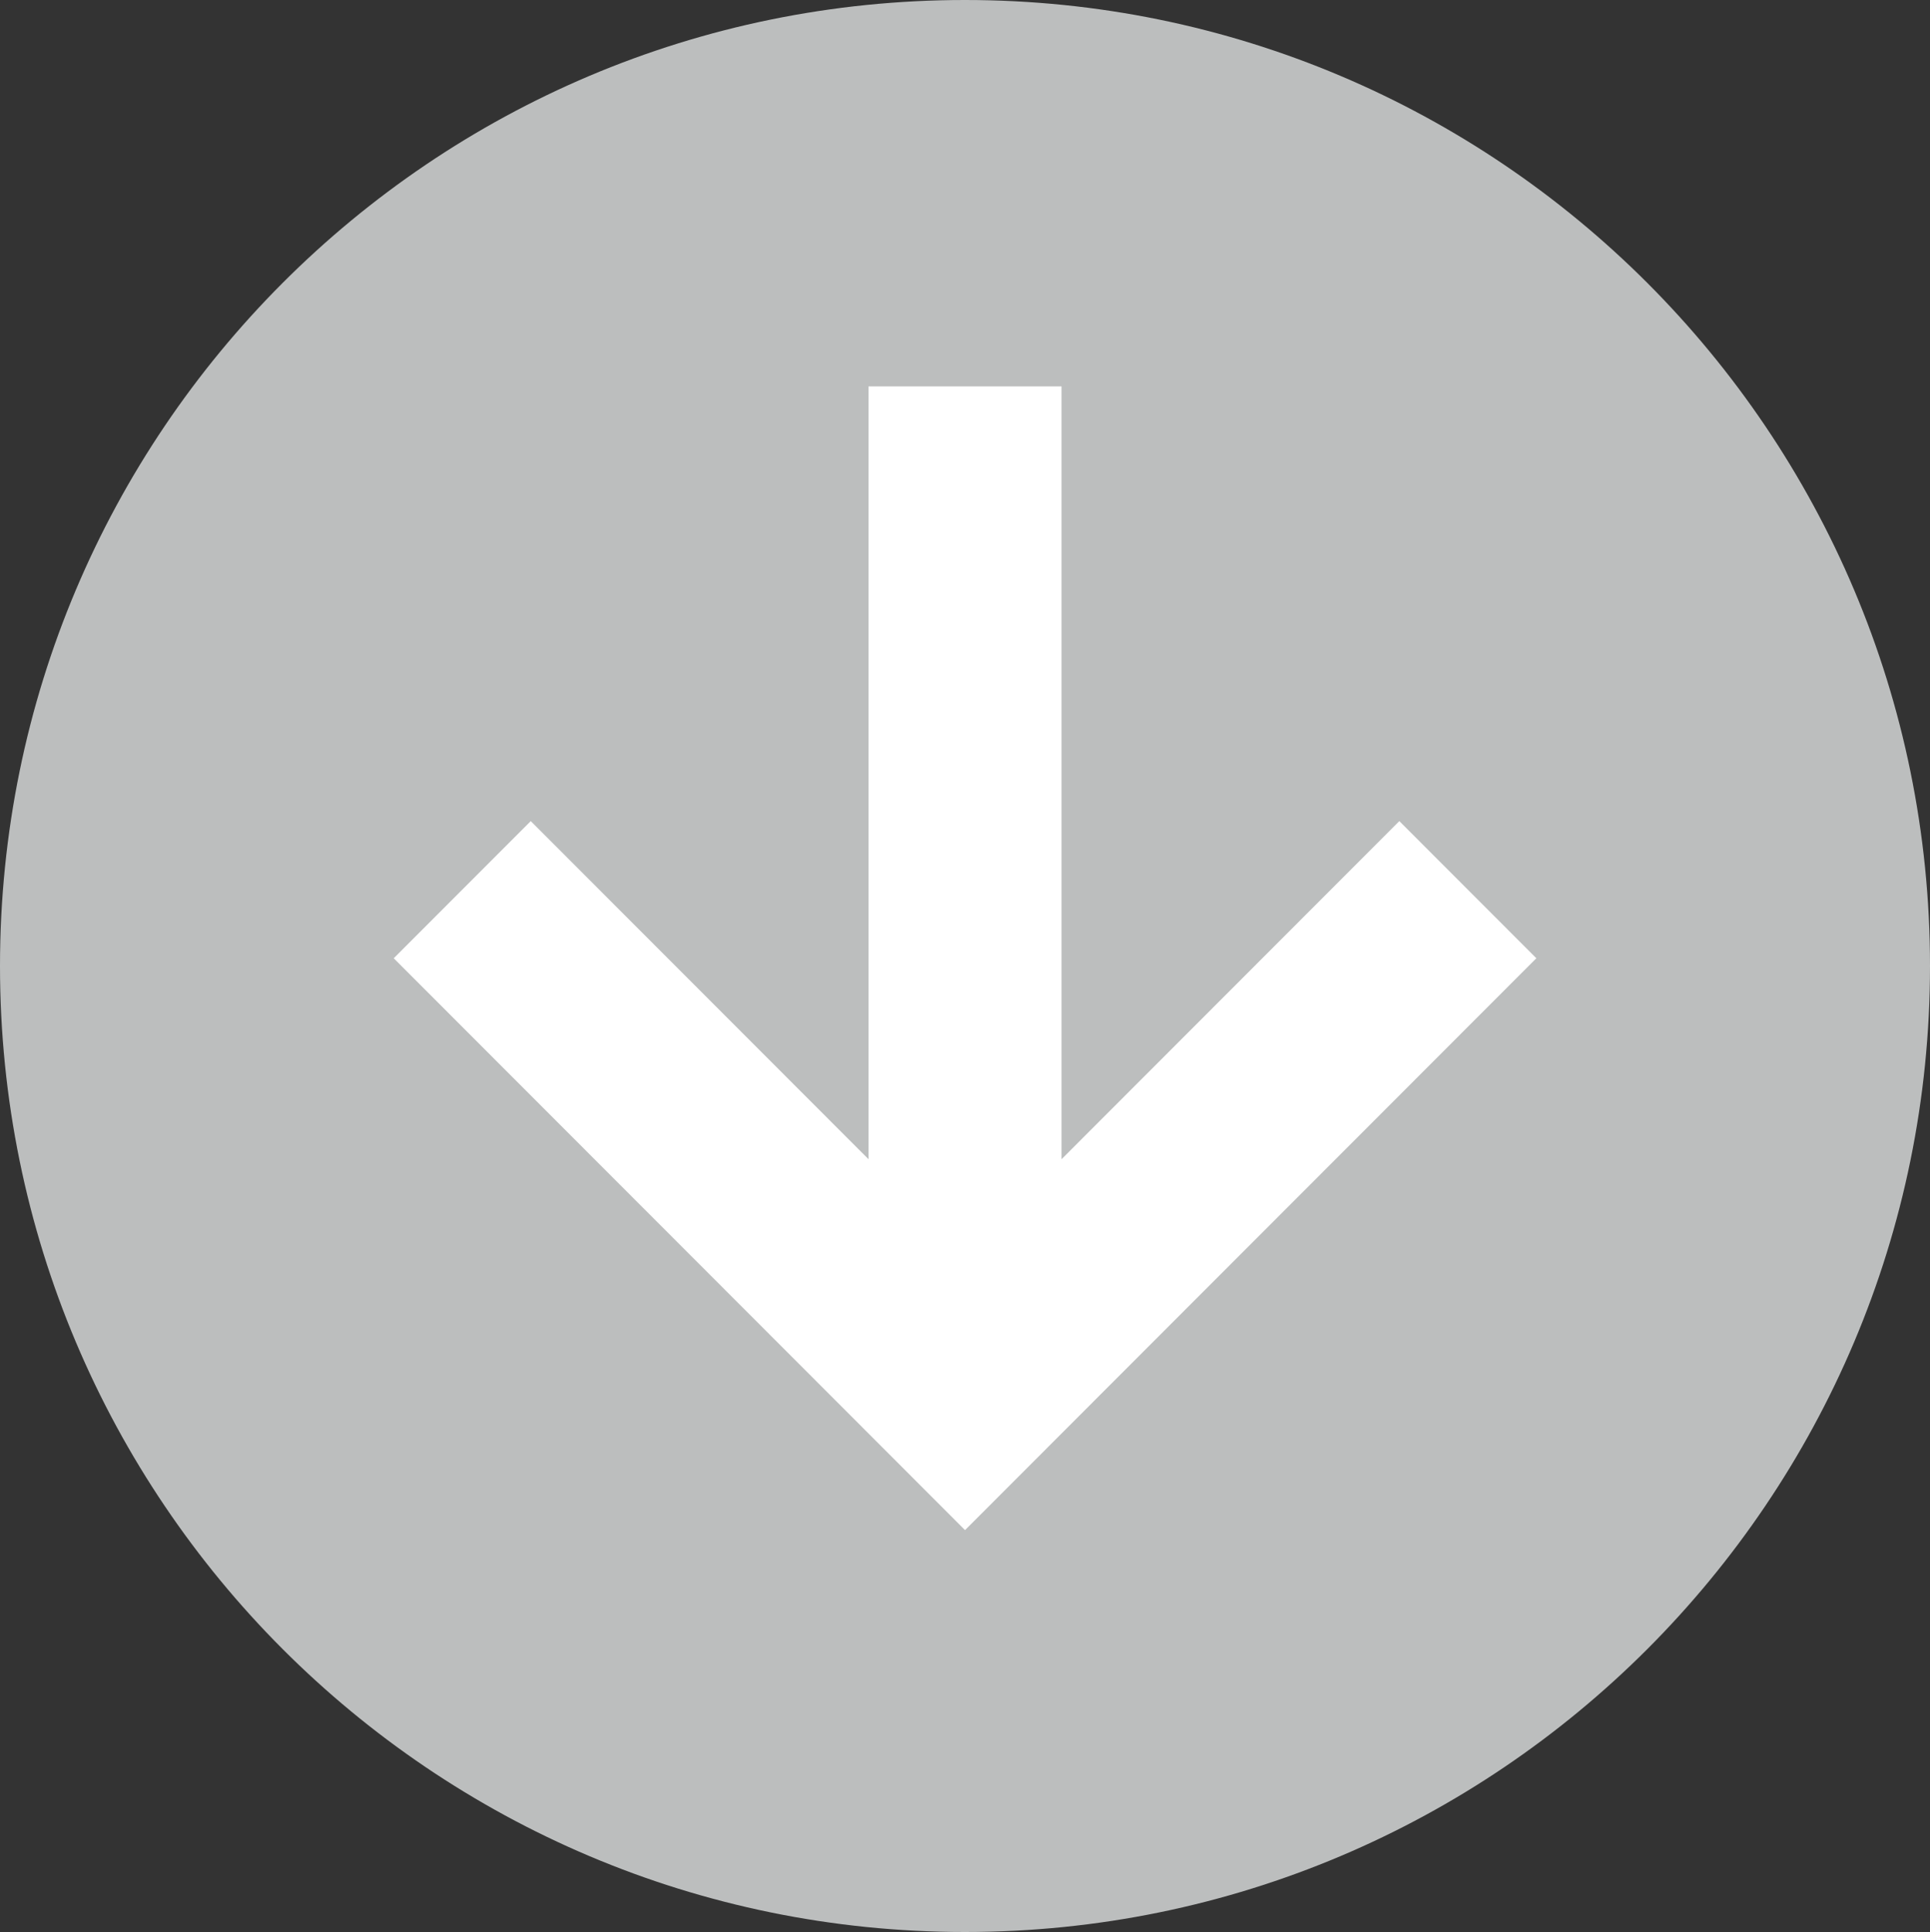 <?xml version="1.0" encoding="UTF-8"?>
<svg id="Ebene_1" data-name="Ebene 1" xmlns="http://www.w3.org/2000/svg" viewBox="0 0 241.71 242">
  <rect x="0" y="0" width="241.71" height="242" fill="#333333" stroke="none"/>
  <defs>
    <style>
      .cls-1 {
        fill: #fff;
      }

      .cls-2 {
        fill: #bcbebe;
      }
    </style>
  </defs>
  <path class="cls-1" d="M121.14,227.18c58.57,0,106.05-47.54,106.05-106.18S179.72,14.82,121.14,14.82,15.09,62.36,15.09,121s47.48,106.18,106.05,106.18h0Z"/>
  <path class="cls-2" d="M108.77,48.4v96.8l-42.3-42.35-17.16,17.18,71.55,71.63,71.55-71.63-17.16-17.18-42.3,42.35V48.4h-24.17ZM120.85,242C54.11,242,0,187.83,0,121S54.11,0,120.85,0s120.86,54.17,120.86,121-54.11,121-120.86,121h0Z"/>
</svg>